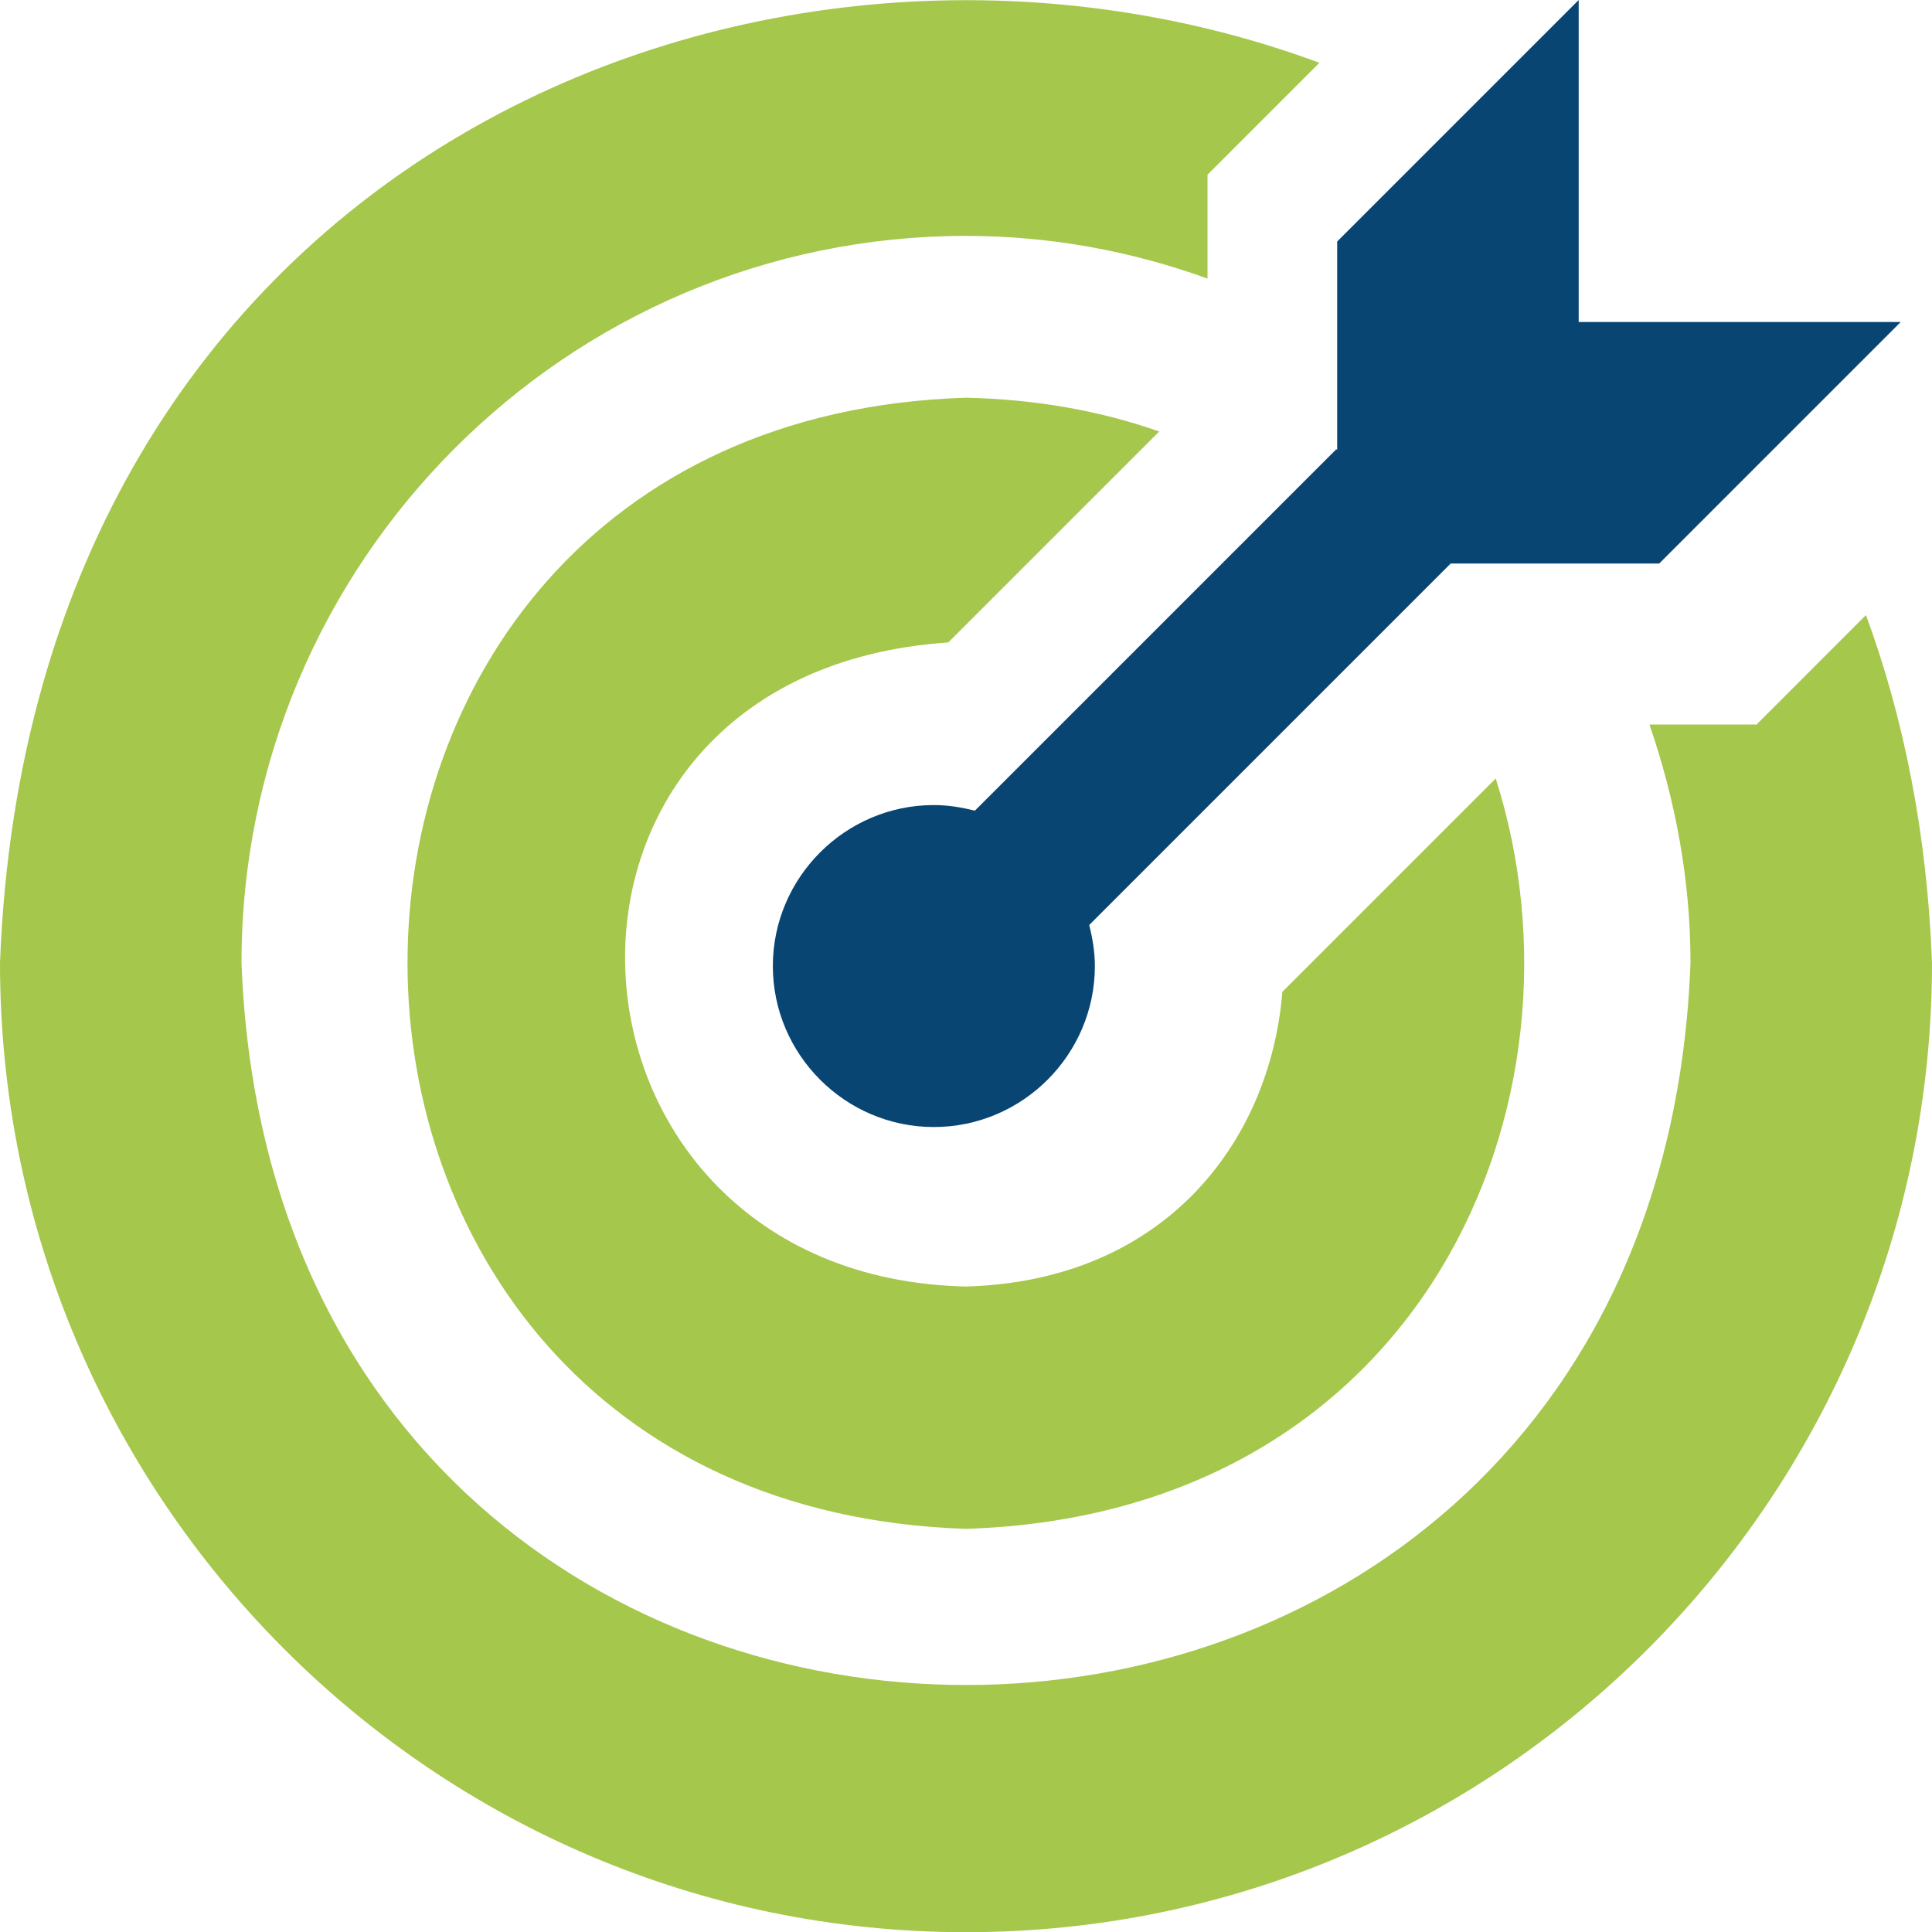 <svg width="40" height="40" viewBox="0 0 40 40" fill="none" xmlns="http://www.w3.org/2000/svg">
<path d="M36.383 15.001H34.15C34.683 16.551 35 18.201 35 19.935C34.25 39.87 5.75 39.87 5 19.935C5 11.634 11.733 4.884 20 4.884C21.75 4.884 23.433 5.2 25 5.767V3.617L27.317 1.3C15.833 -2.951 0.633 3.25 0 19.935C0 31.003 8.967 40.004 20 40.004C31.033 40.004 40 31.003 40 19.935C39.9 17.268 39.417 14.868 38.633 12.734L36.383 14.985V15.001ZM19.65 13.284L24 8.934C22.817 8.517 21.483 8.267 20 8.234C4.583 8.717 4.583 31.153 20 31.653C29.45 31.353 33.1 22.802 30.967 16.118L26.55 20.535C26.3 23.619 24.133 26.519 20 26.636C11.05 26.436 10.267 13.934 19.633 13.301L19.65 13.284Z" fill="#A5C74B"/>
<path d="M27.685 9.317V5L32.685 0V6.667H39.352L34.352 11.667H30.035L22.551 19.151C22.618 19.418 22.668 19.701 22.668 20.001C22.668 21.834 21.168 23.334 19.334 23.334C17.501 23.334 16.001 21.834 16.001 20.001C16.001 18.168 17.501 16.668 19.334 16.668C19.634 16.668 19.918 16.718 20.184 16.784L27.668 9.3L27.685 9.317Z" fill="#084572"/>
</svg>
